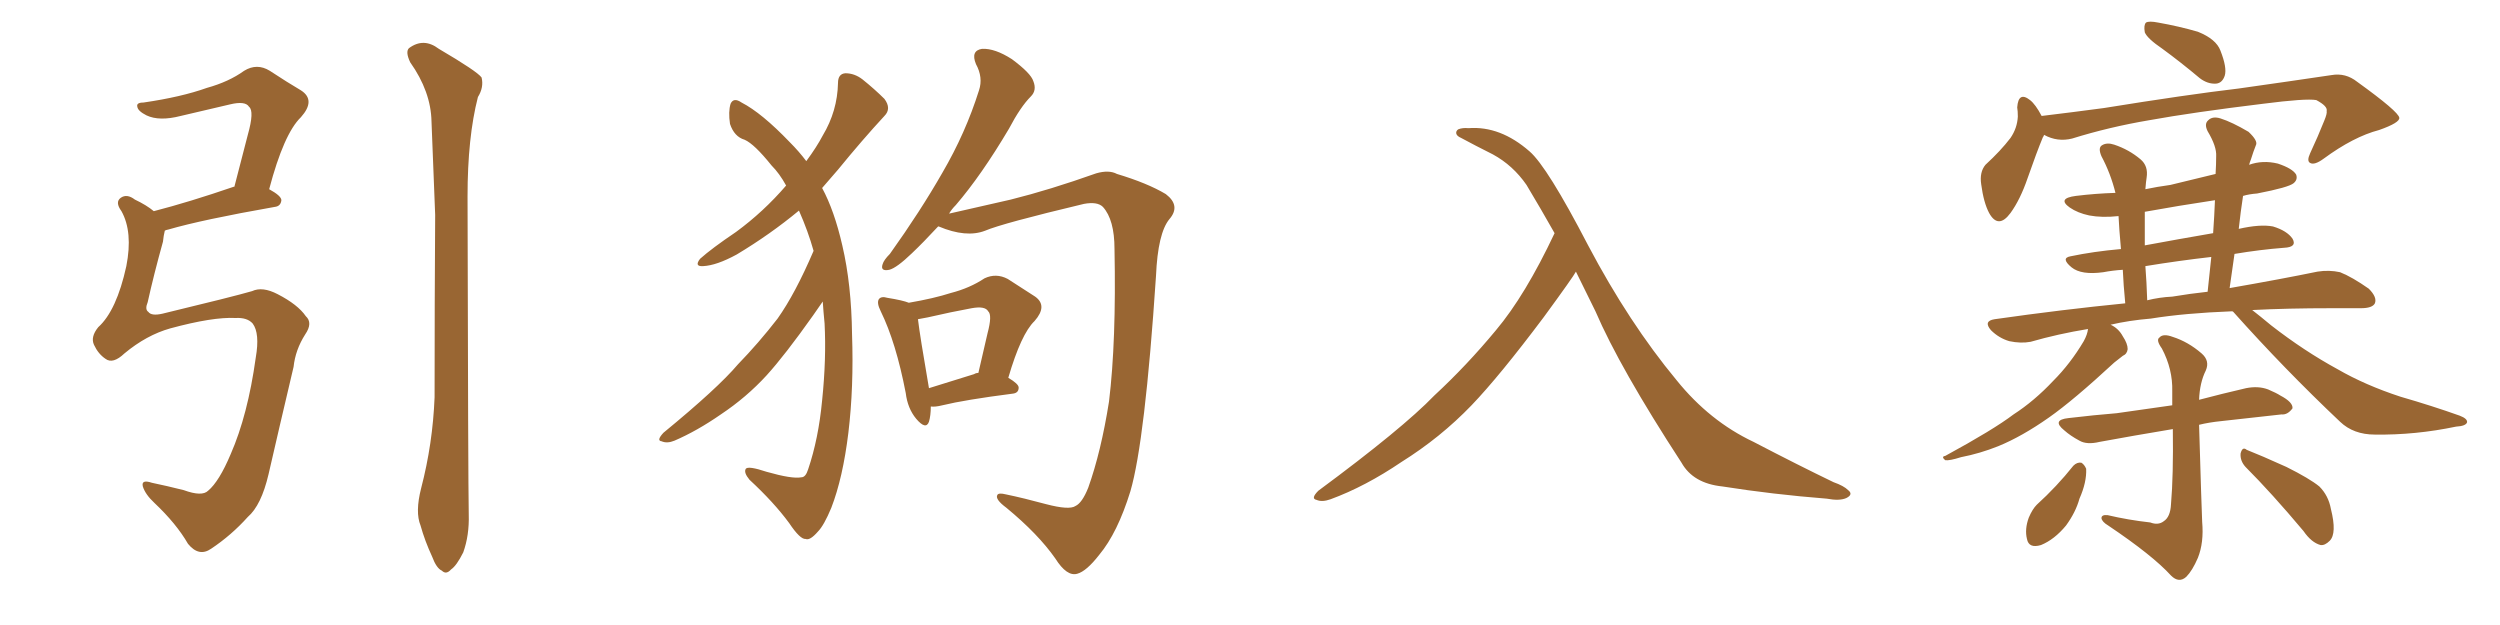 <svg xmlns="http://www.w3.org/2000/svg" xmlns:xlink="http://www.w3.org/1999/xlink" width="600" height="150"><path fill="#996633" padding="10" d="M56.54 76.32L56.54 76.32Q51.12 76.03 40.87 78.81L40.87 78.81Q35.16 80.42 29.88 84.81L29.88 84.81Q27.10 87.45 25.34 86.13L25.34 86.13Q23.58 84.96 22.56 82.76L22.56 82.76Q21.68 80.86 23.58 78.52L23.58 78.52Q27.98 74.56 30.32 63.87L30.32 63.87Q31.93 55.66 29.15 50.68L29.15 50.68Q27.54 48.49 29.00 47.46L29.00 47.46Q30.47 46.44 32.37 47.90L32.37 47.90Q35.16 49.22 36.91 50.68L36.91 50.68Q45.41 48.49 56.10 44.82L56.10 44.82Q56.10 44.82 56.25 44.82L56.25 44.82Q58.01 38.09 59.47 32.37L59.47 32.37Q61.08 26.66 59.77 25.63L59.77 25.63Q58.89 24.17 55.22 25.05L55.22 25.05Q49.66 26.37 43.36 27.83L43.36 27.83Q38.23 29.15 35.16 27.69L35.16 27.69Q33.11 26.66 32.96 25.63L32.96 25.63Q32.67 24.61 34.42 24.61L34.42 24.61Q43.51 23.29 49.66 21.09L49.66 21.09Q54.93 19.63 58.59 16.99L58.59 16.99Q61.67 15.09 64.75 16.99L64.75 16.99Q68.99 19.78 72.22 21.68L72.22 21.68Q75.88 24.02 72.22 28.13L72.22 28.13Q68.12 32.08 64.60 45.41L64.60 45.41Q67.53 47.02 67.53 48.05L67.53 48.05Q67.38 49.51 65.92 49.66L65.92 49.66Q48.49 52.73 40.43 55.08L40.43 55.08Q39.70 55.22 39.55 55.37L39.55 55.37Q39.26 56.54 39.11 58.01L39.11 58.01Q36.91 65.92 35.45 72.51L35.45 72.51Q34.72 74.27 35.60 74.85L35.60 74.85Q36.33 75.88 38.96 75.29L38.96 75.29Q55.96 71.19 60.50 69.87L60.50 69.87Q62.99 68.70 66.65 70.61L66.65 70.61Q71.48 73.10 73.39 75.88L73.39 75.88Q75.15 77.49 73.24 80.27L73.24 80.27Q70.90 83.94 70.46 88.04L70.46 88.04Q66.80 103.56 64.45 113.82L64.45 113.82Q62.70 121.29 59.47 124.07L59.47 124.07Q55.52 128.47 50.68 131.69L50.68 131.69Q47.75 133.74 45.12 130.52L45.12 130.52Q42.33 125.68 37.06 120.70L37.06 120.70Q34.86 118.65 34.28 116.75L34.28 116.75Q33.84 114.99 36.47 115.87L36.47 115.87Q39.99 116.60 44.09 117.63L44.09 117.63Q48.49 119.24 49.95 117.77L49.95 117.77Q52.59 115.58 55.37 108.98L55.37 108.98Q59.47 99.61 61.38 85.84L61.38 85.84Q62.40 79.98 60.64 77.64L60.64 77.64Q59.33 76.17 56.54 76.32ZM101.07 117.19L101.07 117.19L101.07 117.19Q103.86 106.49 104.30 95.36L104.30 95.36Q104.30 72.36 104.44 51.56L104.44 51.56Q104.00 39.70 103.56 29.15L103.56 29.15Q103.42 21.97 98.44 14.94L98.44 14.94Q97.27 12.45 98.14 11.57L98.14 11.57Q101.66 8.94 105.32 11.72L105.32 11.72Q114.55 17.14 115.58 18.60L115.58 18.60Q116.16 20.95 114.70 23.29L114.70 23.29Q112.21 32.96 112.21 47.17L112.21 47.17Q112.35 115.87 112.50 123.49L112.50 123.49Q112.65 128.47 111.18 132.57L111.18 132.57Q109.57 135.79 108.25 136.67L108.25 136.67Q107.08 137.99 106.05 136.96L106.05 136.96Q104.74 136.38 103.71 133.59L103.71 133.59Q101.95 129.79 100.93 126.12L100.93 126.12Q99.61 122.90 101.07 117.19ZM195.26 60.21L195.26 60.21Q193.95 55.52 191.75 50.54L191.75 50.54Q184.86 56.25 176.81 61.08L176.81 61.08Q171.97 63.72 168.75 63.87L168.75 63.87Q166.55 64.01 168.02 62.11L168.02 62.11Q170.80 59.62 176.66 55.66L176.66 55.66Q183.25 50.83 188.67 44.53L188.67 44.53Q187.06 41.60 185.16 39.70L185.16 39.70Q181.05 34.57 178.71 33.54L178.71 33.54Q176.22 32.81 175.20 29.74L175.20 29.74Q174.76 26.81 175.34 24.90L175.34 24.90Q176.07 23.29 177.98 24.61L177.98 24.61Q182.81 27.10 189.55 34.13L189.55 34.13Q191.75 36.33 193.51 38.67L193.51 38.67Q196.00 35.30 197.46 32.52L197.46 32.52Q200.98 26.66 201.12 19.92L201.12 19.92Q201.12 17.72 202.88 17.58L202.88 17.58Q205.08 17.58 206.98 19.04L206.98 19.04Q209.91 21.39 212.26 23.73L212.26 23.73Q214.01 26.07 212.26 27.83L212.26 27.83Q206.98 33.54 201.12 40.72L201.12 40.72Q199.22 42.92 197.31 45.12L197.31 45.12Q200.24 50.54 202.15 58.89L202.15 58.89Q204.35 68.26 204.49 80.27L204.49 80.27Q204.93 92.87 203.61 103.86L203.61 103.86Q202.29 114.70 199.51 121.88L199.51 121.88Q197.75 126.12 196.29 127.59L196.29 127.59Q194.38 129.79 193.36 129.35L193.36 129.35Q192.04 129.49 189.40 125.54L189.40 125.54Q185.74 120.56 179.88 115.14L179.88 115.14Q178.42 113.38 179.00 112.50L179.00 112.50Q179.59 111.77 183.98 113.23L183.98 113.23Q190.14 114.99 192.33 114.55L192.33 114.55Q193.36 114.55 193.95 112.65L193.95 112.65Q196.44 105.32 197.31 96.09L197.31 96.09Q198.34 86.13 197.90 77.64L197.90 77.64Q197.61 74.71 197.46 72.36L197.46 72.36Q196.44 73.83 195.12 75.73L195.12 75.73Q188.38 85.25 183.98 90.09L183.98 90.09Q179.15 95.36 173.00 99.46L173.00 99.46Q167.29 103.42 161.87 105.76L161.87 105.76Q160.11 106.49 158.79 105.91L158.79 105.91Q157.47 105.76 159.23 103.86L159.23 103.86Q172.27 93.16 177.10 87.45L177.10 87.45Q182.08 82.32 186.62 76.46L186.62 76.46Q190.87 70.46 195.26 60.21ZM225.15 54.35L225.15 54.35Q221.63 58.15 218.85 60.79L218.85 60.79Q215.19 64.31 213.43 64.75L213.43 64.75Q211.23 65.19 211.82 63.43L211.82 63.43Q212.11 62.40 213.57 60.94L213.57 60.94Q220.90 50.68 226.17 41.46L226.17 41.46Q231.74 31.93 234.96 21.68L234.96 21.68Q235.99 18.60 234.23 15.38L234.23 15.38Q232.91 12.16 235.69 11.72L235.69 11.72Q238.77 11.57 242.87 14.21L242.87 14.21Q247.41 17.58 248.00 19.48L248.00 19.48Q248.88 21.68 247.41 23.14L247.41 23.14Q244.92 25.63 242.14 30.91L242.14 30.91Q235.55 42.04 229.39 49.22L229.39 49.22Q228.37 50.24 227.78 51.27L227.78 51.27Q234.08 49.80 242.58 47.90L242.58 47.90Q251.95 45.56 263.09 41.60L263.09 41.60Q266.16 40.72 268.07 41.75L268.07 41.75Q275.39 43.95 279.79 46.58L279.79 46.58Q283.45 49.37 280.66 52.59L280.66 52.59Q277.88 55.96 277.44 66.21L277.44 66.21Q274.80 105.91 271.29 117.92L271.29 117.92Q268.21 127.88 263.82 133.15L263.82 133.15Q260.74 137.11 258.54 137.70L258.54 137.70Q256.05 138.43 253.27 134.03L253.27 134.03Q249.17 128.17 241.55 121.88L241.55 121.88Q238.77 119.82 239.36 118.80L239.36 118.80Q239.65 118.21 241.41 118.65L241.41 118.65Q245.65 119.53 251.07 121.00L251.07 121.00Q256.64 122.46 258.11 121.44L258.11 121.44Q259.72 120.70 261.18 117.04L261.18 117.04Q264.26 108.40 266.16 96.39L266.16 96.39Q267.92 81.88 267.48 59.77L267.48 59.77Q267.48 52.73 264.70 49.66L264.70 49.66Q263.38 48.34 260.16 48.93L260.16 48.93Q240.53 53.61 236.43 55.37L236.43 55.37Q231.88 57.13 225.29 54.35L225.29 54.35Q225.29 54.35 225.15 54.35ZM223.39 97.56L223.39 97.56Q223.39 99.76 222.95 101.22L222.95 101.22Q222.22 103.27 219.87 100.49L219.87 100.49Q217.82 98.00 217.38 94.34L217.38 94.34Q215.04 82.18 211.38 74.71L211.38 74.71Q210.35 72.66 210.94 71.78L210.94 71.78Q211.52 71.04 212.99 71.48L212.99 71.48Q216.65 72.07 218.12 72.66L218.12 72.66Q224.12 71.63 228.22 70.31L228.22 70.31Q232.76 69.14 236.28 66.80L236.28 66.80Q239.06 65.48 241.85 66.94L241.85 66.94Q245.65 69.43 248.44 71.19L248.44 71.19Q251.51 73.39 248.29 77.05L248.29 77.05Q245.07 80.13 241.99 90.67L241.99 90.67Q244.48 92.14 244.48 93.02L244.48 93.02Q244.48 94.34 243.02 94.48L243.02 94.48Q231.59 95.95 226.17 97.27L226.17 97.27Q224.41 97.71 223.39 97.56ZM233.79 89.79L233.79 89.79L233.79 89.79Q234.23 89.50 234.81 89.50L234.81 89.50Q235.99 84.38 237.01 79.98L237.01 79.98Q238.18 75.59 237.16 74.71L237.16 74.71Q236.43 73.39 233.20 73.97L233.20 73.97Q228.37 74.85 222.66 76.17L222.66 76.17Q221.19 76.46 220.31 76.61L220.31 76.61Q220.75 80.42 222.95 93.16L222.95 93.16Q227.64 91.70 233.79 89.79ZM378.22 65.19L378.22 65.19L378.22 65.19Q377.64 66.36 370.46 76.17L370.46 76.17Q359.91 90.23 353.17 97.27L353.17 97.27Q345.70 105.03 336.33 110.89L336.33 110.89Q327.69 116.75 319.34 119.82L319.34 119.82Q317.29 120.56 315.97 119.97L315.97 119.97Q314.50 119.68 316.41 117.77L316.41 117.77Q336.62 102.83 344.24 94.92L344.24 94.92Q352.00 87.74 359.03 79.25L359.03 79.25Q366.06 70.90 373.10 55.96L373.10 55.96Q369.87 50.24 366.36 44.38L366.36 44.38Q363.13 39.70 358.30 37.06L358.30 37.06Q353.91 34.86 350.68 33.11L350.68 33.11Q349.66 32.67 349.51 32.08L349.51 32.08Q349.37 31.49 349.95 31.05L349.95 31.05Q350.98 30.62 352.44 30.76L352.44 30.76Q360.06 30.18 367.09 36.33L367.09 36.33Q371.34 39.99 381.15 58.89L381.15 58.89Q390.97 77.49 402.39 91.26L402.39 91.26Q410.30 101.07 420.85 106.05L420.85 106.05Q431.54 111.62 440.04 115.72L440.04 115.72Q442.53 116.60 443.55 117.63L443.55 117.63Q444.87 118.65 443.12 119.53L443.12 119.53Q441.50 120.26 438.43 119.68L438.43 119.68Q425.39 118.65 413.38 116.75L413.38 116.75Q406.35 116.02 403.56 111.04L403.56 111.04Q388.77 88.33 382.91 74.71L382.91 74.71Q380.57 70.02 378.22 65.19ZM518.99 11.72L518.99 11.72Q515.33 9.23 514.75 7.76L514.75 7.76Q514.45 6.01 515.04 5.42L515.04 5.42Q515.77 4.98 517.97 5.42L517.97 5.42Q522.95 6.30 527.49 7.62L527.49 7.62Q531.88 9.38 532.91 12.16L532.91 12.16Q534.52 16.26 533.94 18.16L533.94 18.16Q533.35 19.92 531.88 20.07L531.88 20.07Q529.83 20.21 527.93 18.75L527.93 18.75Q523.39 14.94 518.99 11.72ZM490.58 32.37L490.58 32.37Q490.43 32.81 490.28 32.96L490.28 32.96Q488.82 36.47 486.62 42.77L486.62 42.77Q484.86 47.90 482.52 51.12L482.52 51.12Q479.59 55.08 477.39 51.12L477.39 51.12Q476.07 48.63 475.49 44.24L475.49 44.24Q475.05 41.31 476.51 39.55L476.51 39.55Q480.18 36.18 482.52 33.11L482.52 33.11Q484.13 30.76 484.28 27.98L484.28 27.98Q484.28 26.66 484.13 25.78L484.13 25.78Q484.42 21.83 487.21 24.02L487.21 24.02Q488.53 25.05 489.99 27.83L489.99 27.83Q497.31 26.95 504.93 25.93L504.93 25.93Q524.85 22.71 537.30 21.24L537.30 21.24Q549.76 19.48 559.57 18.02L559.57 18.02Q562.94 17.43 565.72 19.63L565.72 19.63Q575.68 26.81 575.83 28.27L575.83 28.27Q575.98 29.44 571.00 31.20L571.00 31.20Q564.84 32.81 557.67 38.09L557.67 38.09Q555.47 39.70 554.44 39.11L554.44 39.11Q553.56 38.67 554.44 36.77L554.44 36.77Q556.35 32.67 557.81 29.00L557.81 29.00Q558.54 27.25 558.40 26.66L558.40 26.66Q558.69 25.49 555.91 24.02L555.91 24.02Q553.42 23.58 543.16 24.90L543.16 24.90Q526.32 26.95 515.77 28.86L515.77 28.86Q506.25 30.47 497.31 33.25L497.31 33.25Q493.80 34.13 490.58 32.37ZM535.69 74.71L535.69 74.71Q524.27 75.15 516.21 76.46L516.21 76.46Q510.94 76.90 506.54 77.93L506.54 77.93Q508.45 78.81 509.47 80.71L509.47 80.71Q510.64 82.47 510.64 83.79L510.64 83.79Q510.50 84.96 509.47 85.40L509.47 85.40Q508.74 85.99 507.42 87.01L507.42 87.01Q497.61 96.09 491.75 100.20L491.75 100.20Q485.30 104.74 479.59 107.08L479.59 107.08Q475.20 108.84 470.65 109.72L470.65 109.72Q467.87 110.60 466.85 110.45L466.85 110.45Q465.82 109.57 466.85 109.42L466.85 109.42Q478.42 103.13 483.25 99.46L483.25 99.46Q488.23 96.24 492.77 91.41L492.77 91.41Q496.88 87.30 500.10 81.88L500.10 81.88Q500.98 80.27 501.12 78.96L501.12 78.96Q493.95 80.13 487.35 82.03L487.35 82.03Q485.01 82.47 482.23 81.88L482.23 81.88Q479.74 81.15 477.83 79.25L477.83 79.25Q475.93 77.05 478.71 76.61L478.71 76.61Q495.12 74.27 510.06 72.80L510.06 72.80Q509.62 68.26 509.47 64.75L509.47 64.75Q507.13 64.89 504.79 65.33L504.79 65.33Q499.51 66.06 497.17 64.16L497.17 64.16Q494.53 61.96 496.88 61.52L496.88 61.52Q502.44 60.35 509.03 59.77L509.03 59.77Q508.59 54.93 508.45 51.86L508.45 51.86Q504.49 52.29 501.42 51.71L501.42 51.71Q498.63 51.12 496.73 49.80L496.73 49.80Q493.65 47.61 498.19 47.02L498.19 47.02Q502.88 46.44 507.71 46.29L507.71 46.29Q506.54 41.60 504.35 37.50L504.35 37.50Q503.47 35.45 504.49 34.86L504.49 34.86Q505.66 34.13 507.42 34.72L507.42 34.72Q510.94 35.89 513.72 38.23L513.72 38.23Q515.63 39.84 515.19 42.63L515.19 42.63Q515.04 43.51 514.89 45.41L514.89 45.41Q517.68 44.82 520.90 44.38L520.90 44.38Q526.32 43.07 531.74 41.75L531.74 41.75Q531.88 39.40 531.88 37.50L531.88 37.50Q532.03 35.16 529.83 31.49L529.83 31.49Q528.96 29.74 529.98 28.86L529.98 28.86Q531.01 27.83 532.91 28.42L532.91 28.42Q535.69 29.30 539.65 31.64L539.65 31.64Q541.99 33.84 541.41 34.86L541.41 34.86Q540.82 36.33 540.23 38.23L540.23 38.23Q539.94 38.96 539.79 39.55L539.79 39.55Q543.02 38.38 546.68 39.26L546.68 39.26Q550.20 40.43 551.07 41.89L551.07 41.89Q551.51 43.07 550.49 43.95L550.49 43.95Q549.32 44.97 541.70 46.44L541.70 46.44Q539.79 46.58 538.33 47.02L538.33 47.02Q537.74 50.83 537.30 54.93L537.30 54.93Q542.43 53.76 545.51 54.35L545.51 54.35Q548.88 55.37 550.20 57.28L550.20 57.28Q551.37 59.33 548.14 59.47L548.14 59.47Q542.43 59.91 536.28 60.94L536.28 60.94Q535.69 65.04 535.11 69.14L535.11 69.14Q547.71 66.94 556.20 65.19L556.20 65.19Q558.98 64.75 561.62 65.33L561.62 65.33Q564.55 66.50 568.51 69.29L568.51 69.29Q570.56 71.34 569.97 72.80L569.97 72.80Q569.38 73.97 566.60 73.97L566.60 73.97Q563.23 73.97 559.57 73.97L559.57 73.97Q549.02 73.97 540.53 74.41L540.53 74.41Q542.43 75.88 545.07 78.08L545.07 78.08Q552.98 84.23 561.04 88.62L561.04 88.62Q567.63 92.43 576.12 95.21L576.12 95.21Q583.74 97.41 590.33 99.76L590.33 99.76Q592.24 100.49 592.09 101.37L592.09 101.37Q591.80 102.25 589.45 102.39L589.45 102.39Q579.64 104.44 569.97 104.30L569.97 104.30Q564.84 104.30 561.62 101.22L561.62 101.22Q548.29 88.62 535.99 74.85L535.99 74.85Q535.84 74.71 535.69 74.71ZM521.34 71.19L521.34 71.19Q525.73 70.46 529.83 70.02L529.83 70.02Q530.27 65.63 530.71 61.67L530.71 61.67Q522.95 62.55 514.89 63.87L514.89 63.87Q515.19 67.68 515.33 72.07L515.33 72.07Q518.26 71.34 521.34 71.19ZM531.15 55.96L531.15 55.96Q531.45 51.71 531.59 48.05L531.59 48.05Q522.80 49.37 514.75 50.83L514.75 50.83Q514.75 51.86 514.75 52.88L514.75 52.88Q514.75 55.66 514.75 58.89L514.75 58.89Q522.66 57.42 531.15 55.96ZM516.06 125.39L516.06 125.39Q517.97 126.12 519.29 125.10L519.29 125.10Q520.90 124.07 521.04 121.00L521.04 121.00Q521.63 114.11 521.48 102.98L521.48 102.98Q511.82 104.59 503.91 106.05L503.91 106.05Q500.83 106.79 499.07 105.76L499.07 105.76Q496.88 104.59 495.41 103.27L495.41 103.27Q492.33 100.78 496.44 100.34L496.44 100.34Q502.59 99.61 508.01 99.17L508.01 99.17Q514.31 98.29 521.34 97.27L521.34 97.27Q521.34 95.36 521.34 93.90L521.34 93.90Q521.48 88.62 518.85 83.64L518.85 83.64Q517.38 81.59 518.26 81.01L518.26 81.01Q519.14 79.98 521.48 80.86L521.48 80.86Q525.15 82.03 528.37 84.81L528.37 84.81Q530.42 86.57 529.39 88.92L529.39 88.92Q527.93 91.85 527.78 95.95L527.78 95.95Q533.35 94.48 539.06 93.16L539.06 93.16Q541.99 92.58 544.34 93.46L544.34 93.46Q546.39 94.34 547.27 94.92L547.27 94.92Q550.34 96.53 550.20 98.00L550.20 98.00Q549.02 99.61 547.56 99.46L547.56 99.46Q541.11 100.20 533.06 101.07L533.06 101.07Q530.13 101.37 527.78 101.95L527.78 101.95Q528.37 122.02 528.52 125.24L528.52 125.24Q528.96 130.22 527.49 133.89L527.49 133.89Q526.17 136.96 524.71 138.43L524.71 138.43Q522.95 140.04 521.04 138.13L521.04 138.13Q516.65 133.30 505.96 126.12L505.96 126.12Q504.49 125.24 504.35 124.37L504.35 124.37Q504.35 123.49 505.81 123.63L505.81 123.63Q510.79 124.80 516.06 125.39ZM497.61 111.77L497.61 111.77Q498.49 110.89 499.51 111.04L499.51 111.04Q500.24 111.47 500.68 112.50L500.68 112.50Q500.83 115.72 499.07 119.68L499.07 119.68Q498.19 122.90 495.85 126.12L495.85 126.12Q493.07 129.49 489.84 130.81L489.84 130.81Q486.91 131.69 486.47 129.35L486.47 129.35Q485.89 127.00 486.91 124.22L486.91 124.22Q487.79 122.17 488.82 121.14L488.82 121.14Q493.65 116.75 497.61 111.77ZM538.92 112.06L538.92 112.06L538.92 112.06Q537.60 110.60 537.74 108.84L537.74 108.84Q538.18 107.08 539.21 107.96L539.21 107.96Q542.58 109.28 548.73 112.06L548.73 112.06Q554.30 114.84 556.64 116.75L556.64 116.75Q558.84 118.95 559.42 122.17L559.42 122.17Q560.89 128.03 559.13 129.79L559.13 129.79Q557.96 130.96 556.93 130.81L556.93 130.81Q554.74 130.22 552.83 127.44L552.83 127.44Q545.21 118.36 538.92 112.06Z"/></svg>